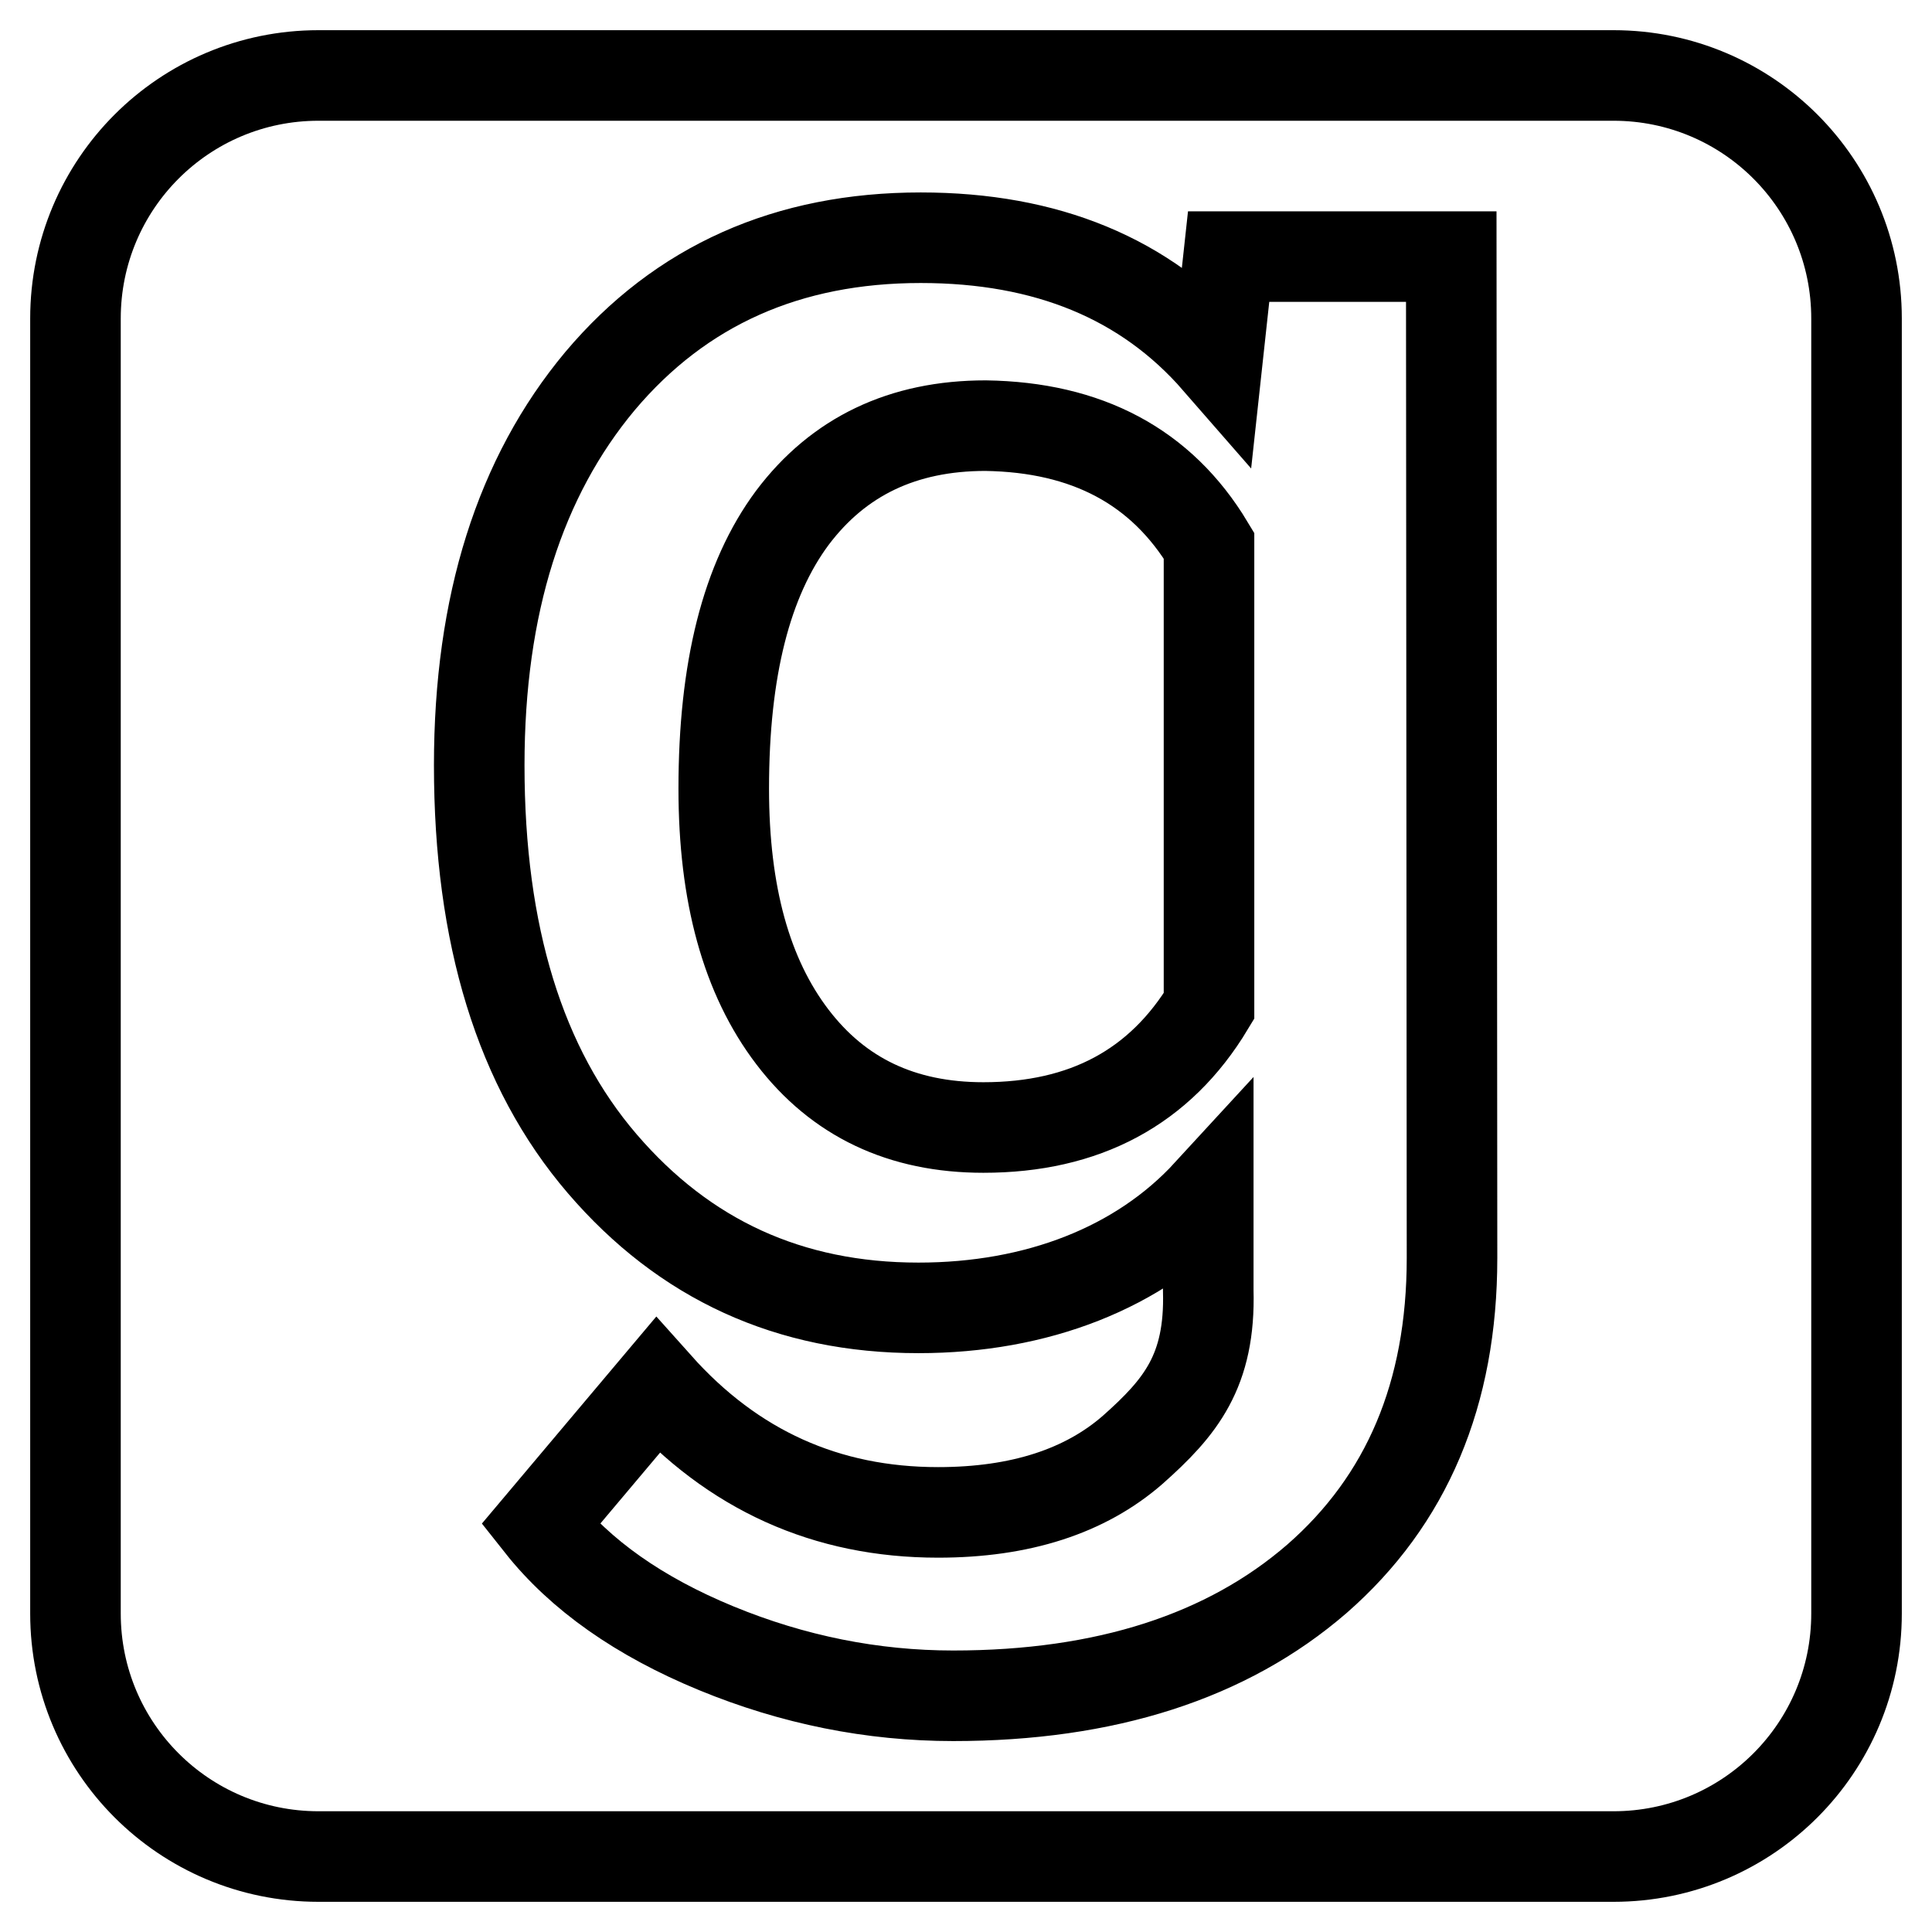 <?xml version="1.0" encoding="utf-8"?>
<!-- Svg Vector Icons : http://www.onlinewebfonts.com/icon -->
<!DOCTYPE svg PUBLIC "-//W3C//DTD SVG 1.1//EN" "http://www.w3.org/Graphics/SVG/1.1/DTD/svg11.dtd">
<svg version="1.1" xmlns="http://www.w3.org/2000/svg" xmlns:xlink="http://www.w3.org/1999/xlink" x="0px" y="0px" viewBox="0 0 256 256" enable-background="new 0 0 256 256" xml:space="preserve">
<g><g><path stroke-width="12" fill-opacity="0" stroke="#000000"  d="M160.2,72.3v61c-6.5,10.8-16.5,16.1-29.9,16.1c-10.8,0-19.2-4-25.3-12c-6.1-8-9.1-18.9-9.1-32.9c0-15.8,3-27.7,9.1-35.9c6.1-8.1,14.6-12.2,25.6-12.2C144,56.6,153.9,61.8,160.2,72.3z M246,42.2v171.6c0,17.8-14.4,32.2-32.2,32.2H42.2C24.4,246,10,231.6,10,213.8V42.2C10,24.4,24.4,10,42.2,10h171.6C231.6,10,246,24.4,246,42.2z M192.3,34h-29.5l-1.5,13.8c-9.5-10.9-22.6-16.3-39.3-16.3c-17.6,0-31.8,6.3-42.5,19c-10.6,12.7-16,29.6-16,50.9c0,22.5,5.4,40.1,16.3,52.8s24.8,19.1,41.9,19.1c15.7,0,29.3-5.3,38.4-15.2v12.9c0.3,10.7-3.7,15.5-10,21.1c-6.3,5.5-14.9,8.3-25.8,8.3c-14.8,0-27.2-5.6-37.2-16.8l-15.5,18.4c5.3,6.7,13.1,12.2,23.3,16.4c10.2,4.2,20.7,6.3,31.4,6.3c20.2,0,36.3-5.2,48.2-15.5c11.9-10.4,17.9-24.5,17.9-42.5L192.3,34L192.3,34z"/></g></g>
</svg>